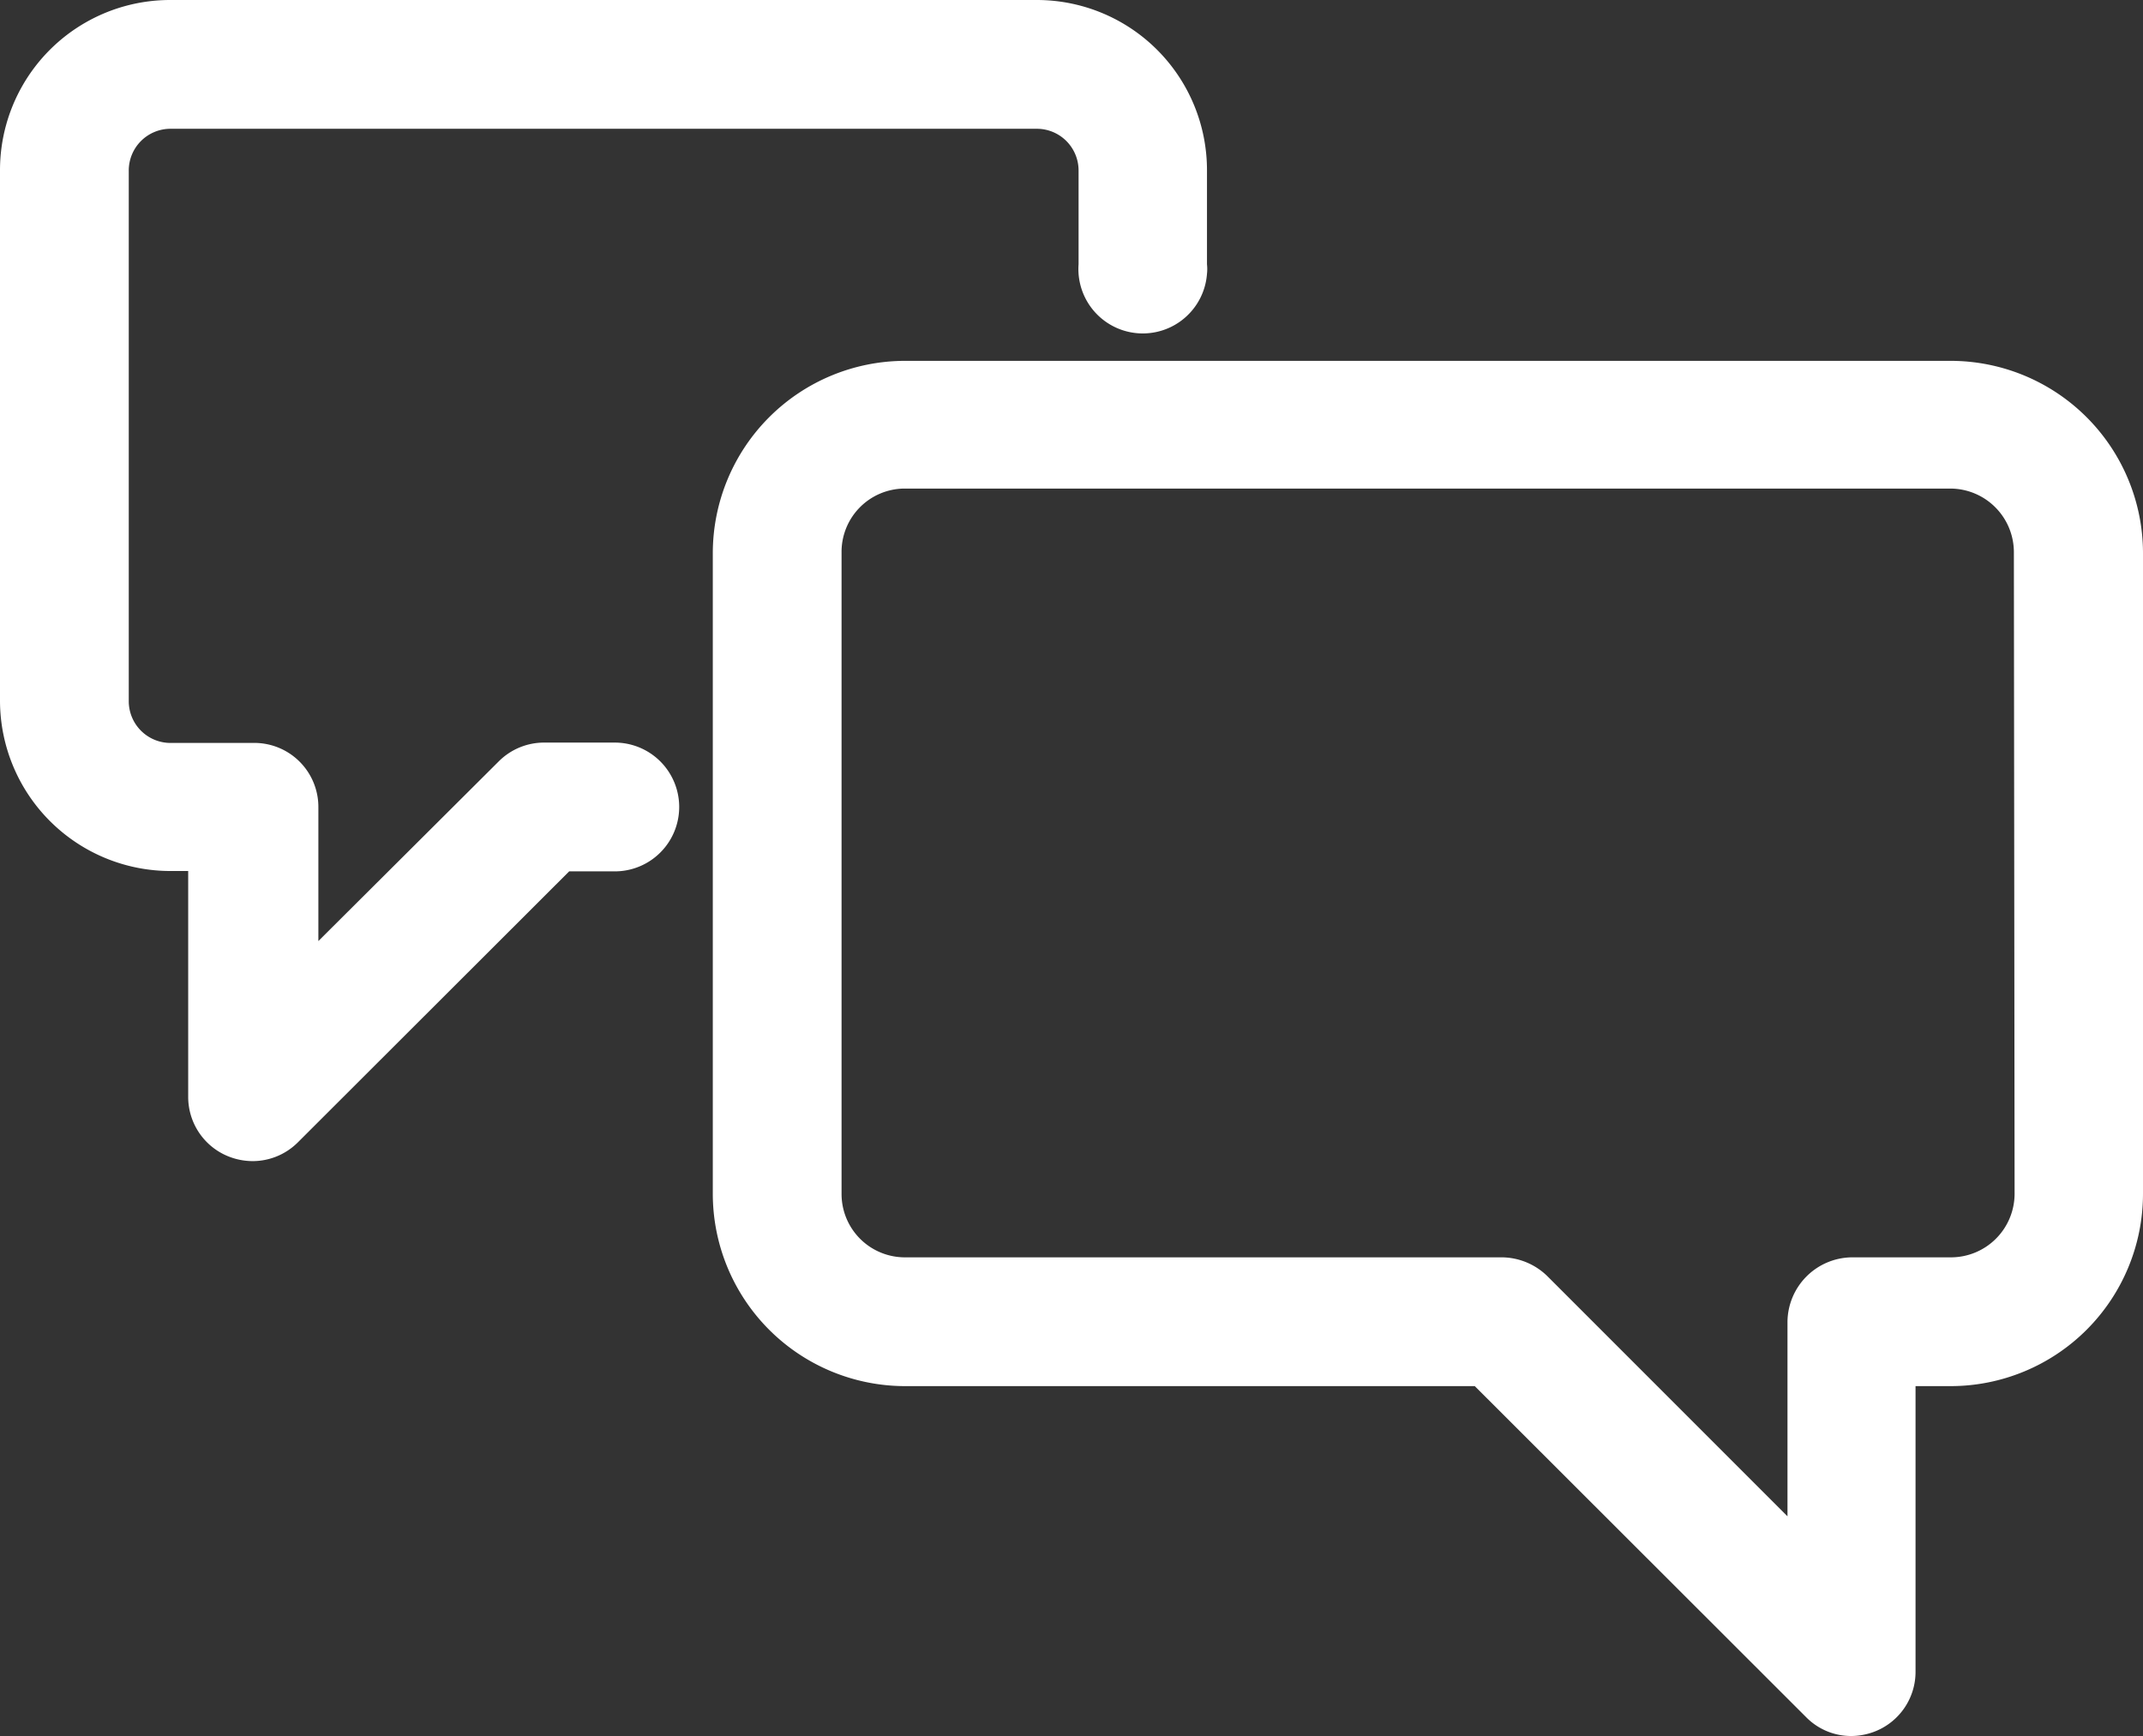 <svg xmlns="http://www.w3.org/2000/svg" viewBox="0 0 60.58 49.07"><rect x="0" y="0" width="60.58" height="49.07" fill="#333333" stroke="none"/><g id="Layer_2" data-name="Layer 2"><g id="Layer_1-2" data-name="Layer 1"><path d="M60.58,33.75V15.63a5.44,5.44,0,0,0-5.43-5.43H25.58a5.44,5.44,0,0,0-5.43,5.43V33.75a5.44,5.44,0,0,0,5.43,5.43H41.69l9.36,9.35a1.78,1.78,0,0,0,1.28.54,1.86,1.86,0,0,0,.7-.14,1.81,1.81,0,0,0,1.12-1.68V39.18h1A5.44,5.44,0,0,0,60.58,33.75Zm-3.63,0a1.8,1.8,0,0,1-1.8,1.79h-2.8a1.84,1.84,0,0,0-1.82,1.82v5.5l-6.78-6.78a1.86,1.86,0,0,0-1.28-.54H25.58a1.79,1.79,0,0,1-1.79-1.79h0V15.63a1.79,1.79,0,0,1,1.76-1.82H55.13a1.8,1.8,0,0,1,1.8,1.79Z" fill="#fff"/><path d="M0,19.81a4.82,4.82,0,0,0,4.82,4.81h.5V31a1.81,1.81,0,0,0,1.12,1.68,1.86,1.86,0,0,0,.7.14,1.81,1.81,0,0,0,1.28-.53l7.67-7.66h1.29a1.82,1.82,0,0,0,0-3.64h-2a1.81,1.81,0,0,0-1.28.53L9,26.6V22.81A1.81,1.81,0,0,0,7.14,21H4.82a1.18,1.18,0,0,1-1.18-1.17v-15A1.18,1.18,0,0,1,4.82,3.64H29.31a1.18,1.18,0,0,1,1.18,1.18h0V7.47a1.82,1.82,0,0,0,3.63.27,1.22,1.22,0,0,0,0-.27V4.81A4.81,4.81,0,0,0,29.31,0H4.82A4.81,4.81,0,0,0,0,4.8H0Z" fill="#fff"/></g></g></svg>